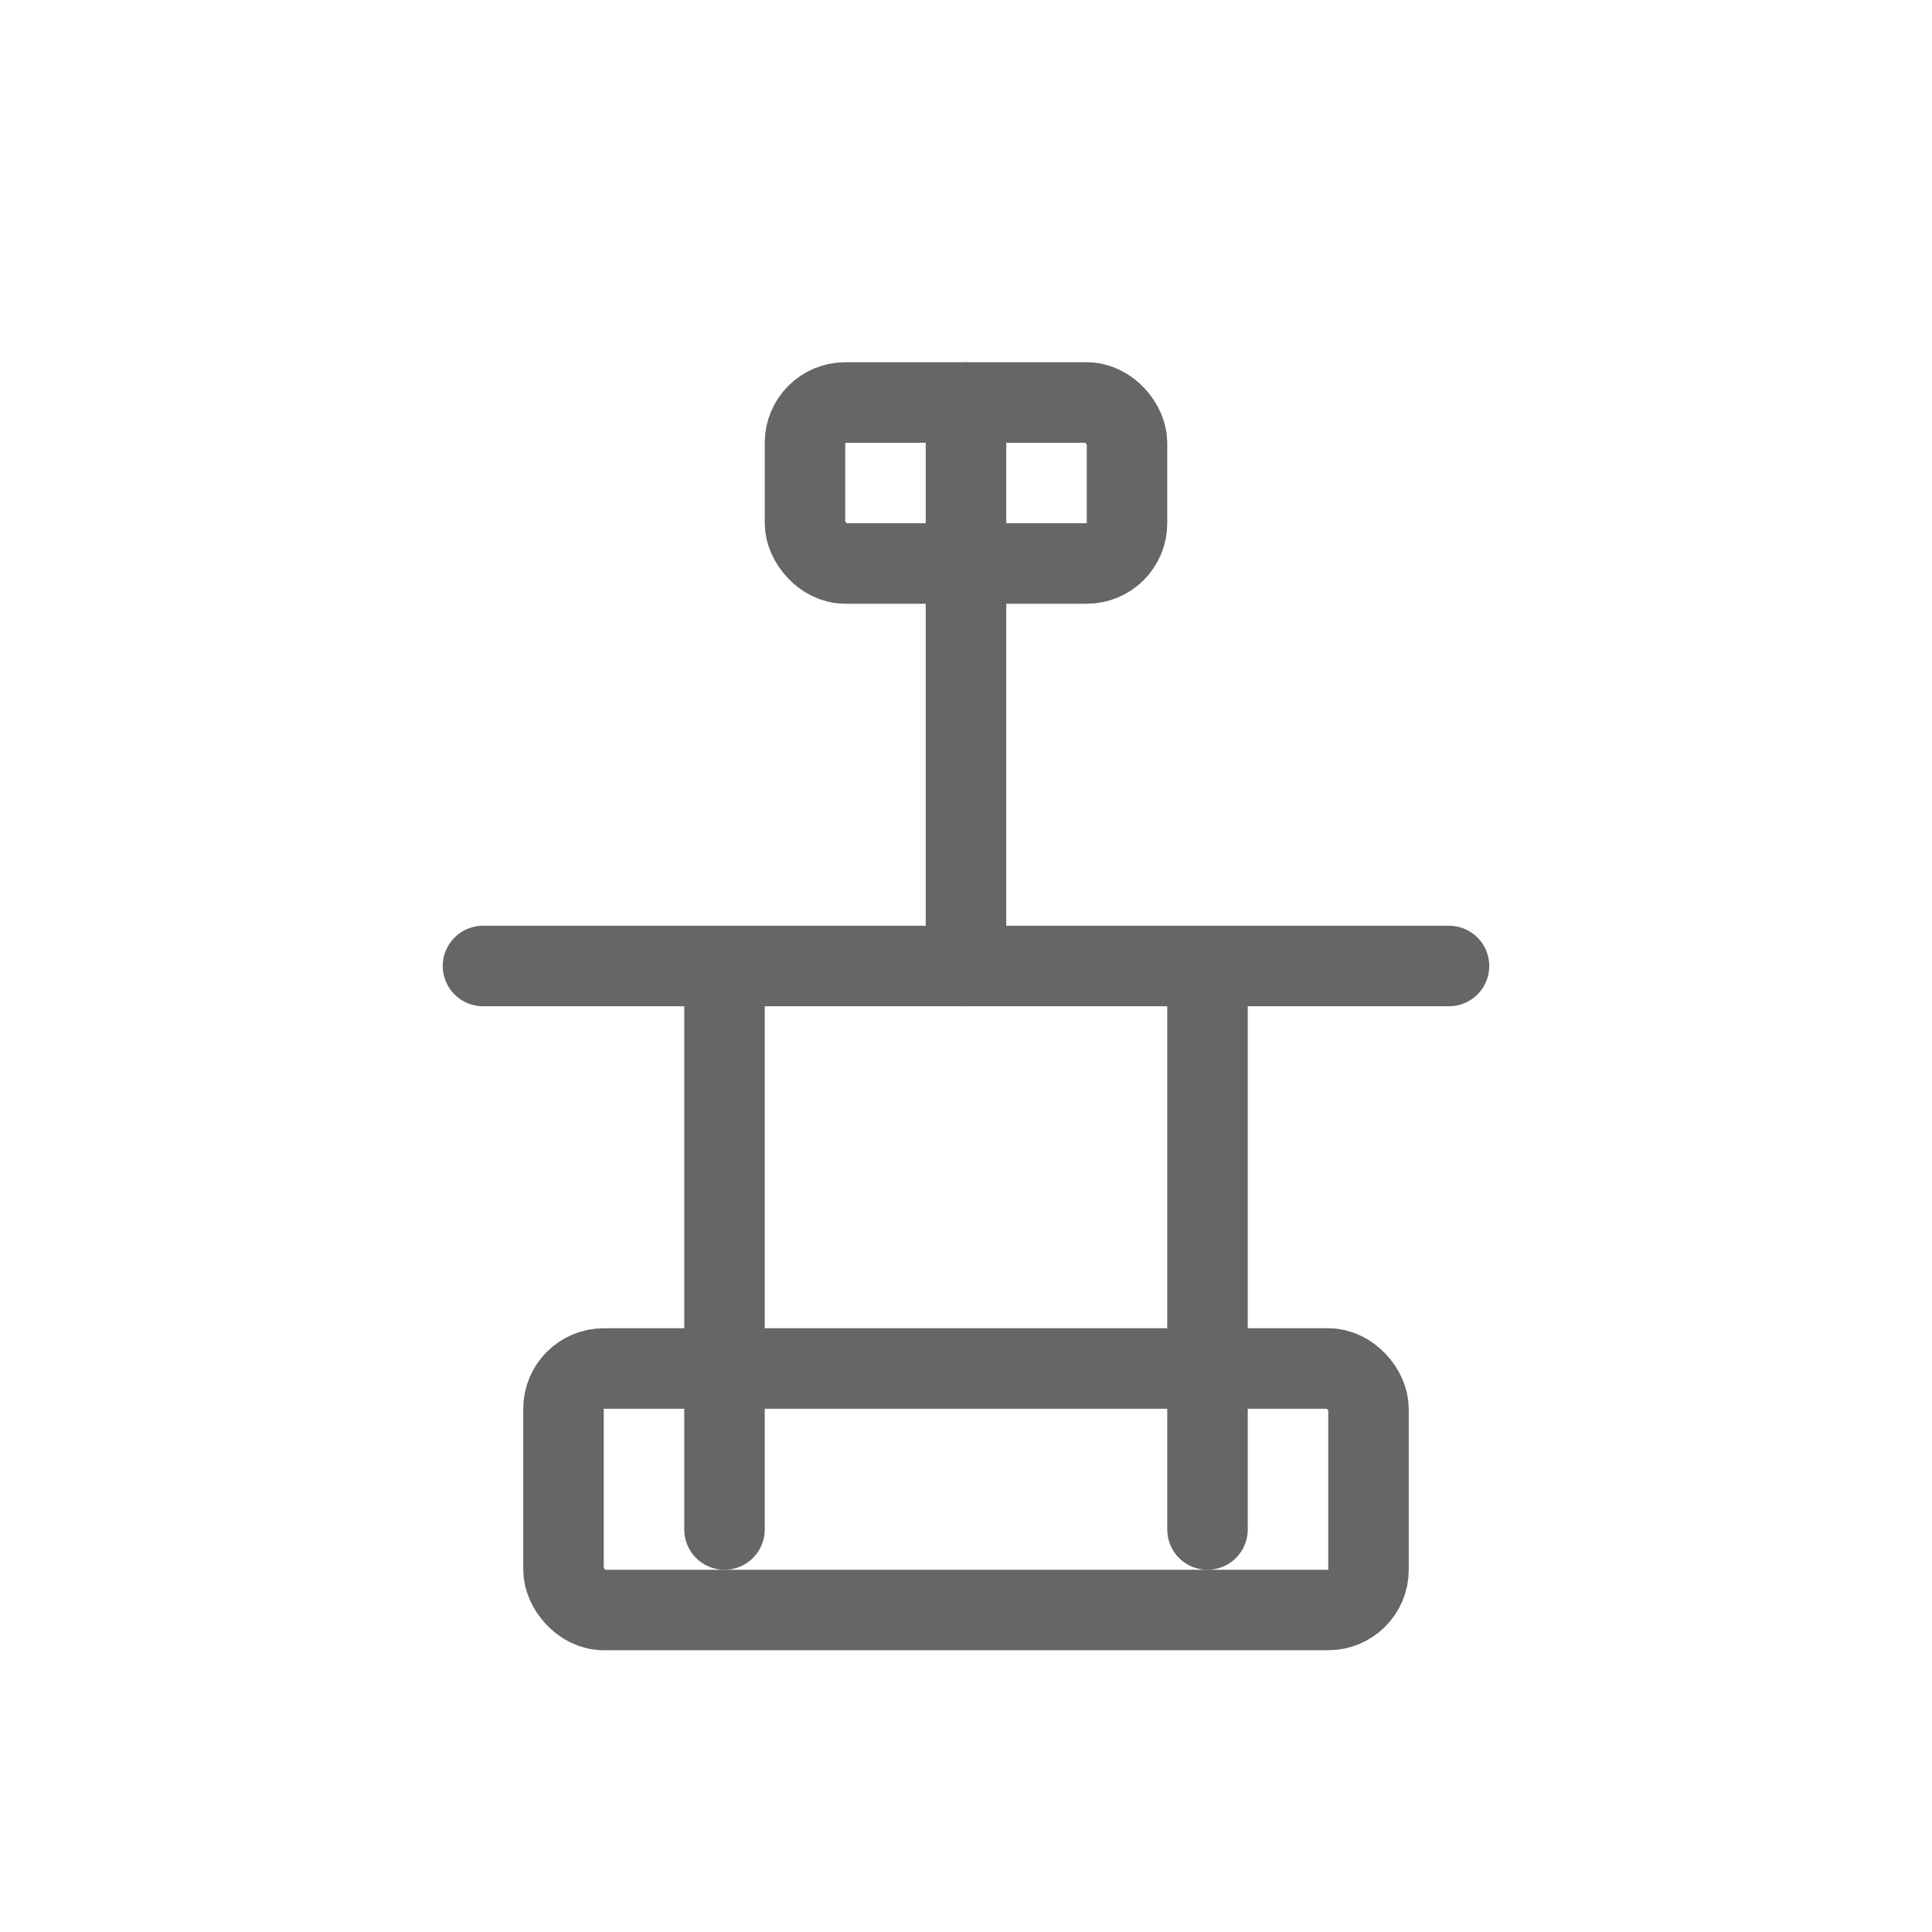 <svg xmlns="http://www.w3.org/2000/svg" viewBox="0 0 48 48">
  <g fill="none" stroke="#666666" stroke-width="2" stroke-linecap="round" stroke-linejoin="round">
    <path d="M12 24h24M18 24v14M30 24v14"/>
    <rect x="14" y="34" width="20" height="6" rx="1"/>
    <path d="M24 10v14"/>
    <rect x="20" y="10" width="8" height="4" rx="1"/>
  </g>
</svg>